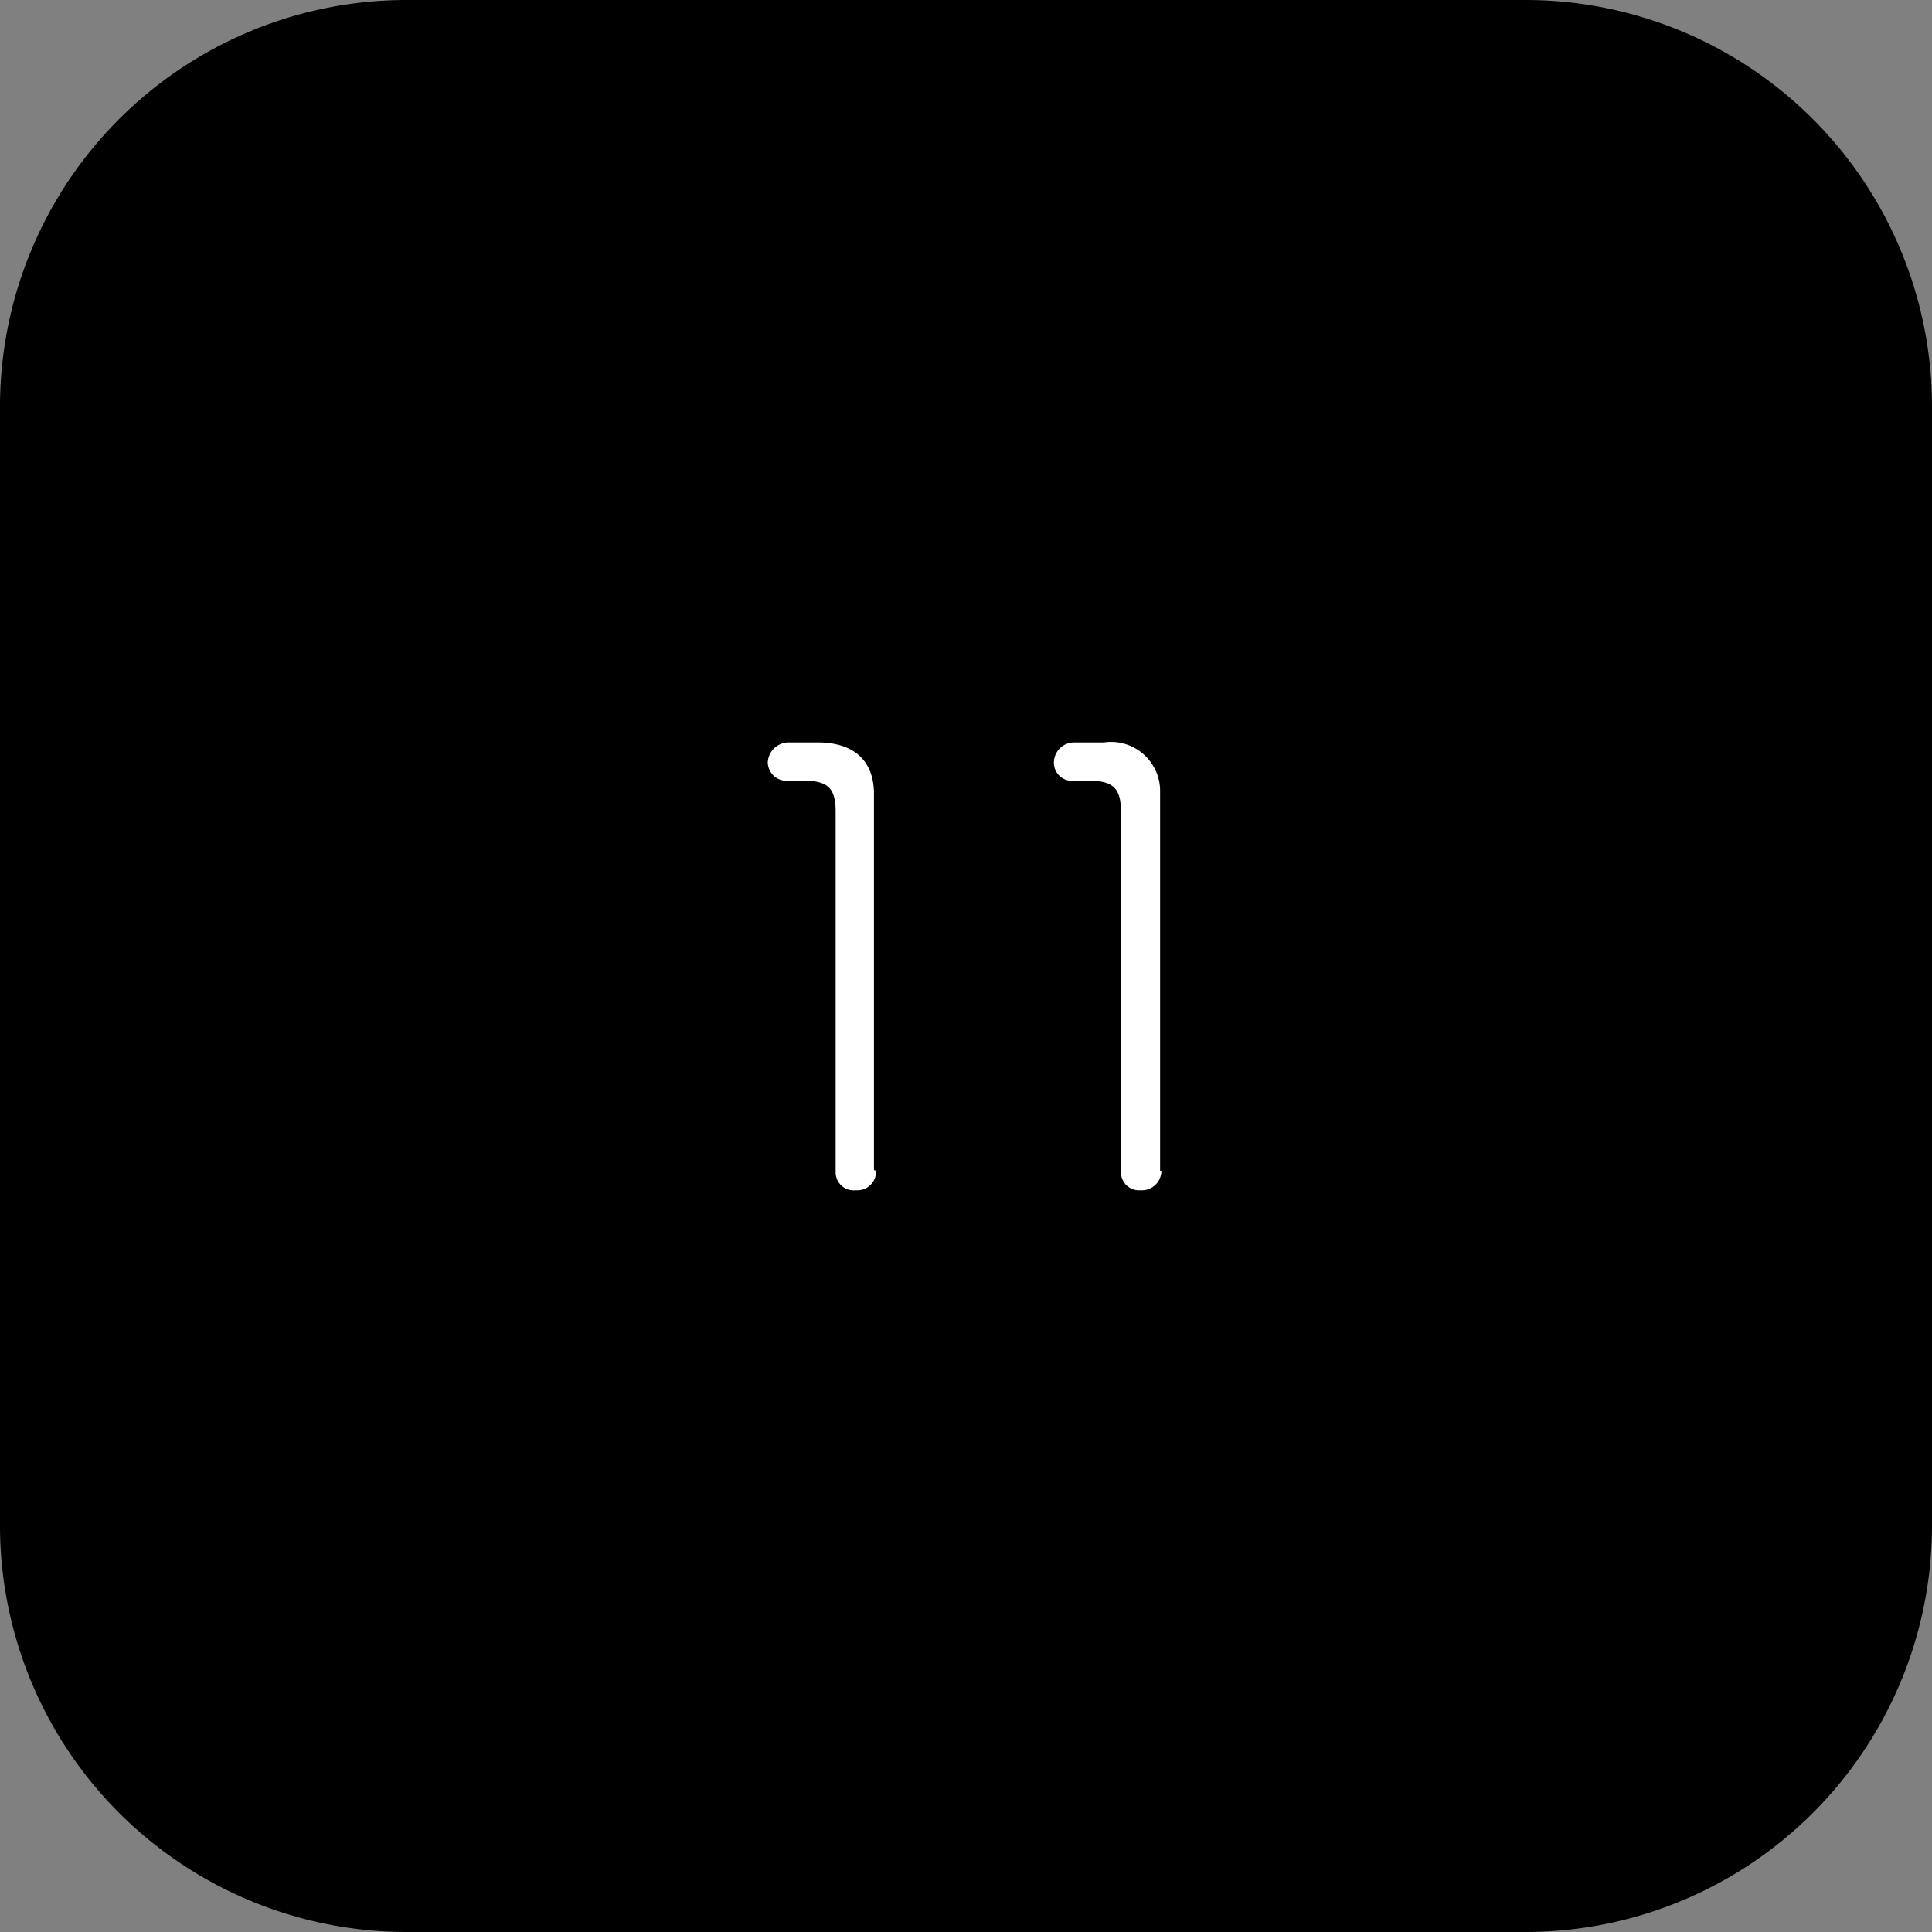 <svg xmlns="http://www.w3.org/2000/svg" xmlns:xlink="http://www.w3.org/1999/xlink" width="60" height="60" viewBox="0 0 60 60"><rect x="0" y="0" width="60" height="60" fill="#808080" stroke="none"/><defs><clipPath id="b"><rect width="60" height="60"/></clipPath></defs><g id="a" clip-path="url(#b)"><path d="M12.628,0H47.373A12.628,12.628,0,0,1,60,12.628V47.373A12.628,12.628,0,0,1,47.373,60H12.628A12.628,12.628,0,0,1,0,47.373V12.628A12.628,12.628,0,0,1,12.628,0Z"/><path d="M13.995,23.581a.583.583,0,0,1-.628.606.561.561,0,0,1-.628-.561h0V12.433c0-.718-.224-.965-.987-.965h-.493a.583.583,0,0,1-.628-.561.65.65,0,0,1,.628-.628h.92c1.1,0,1.727.538,1.75,1.548V23.559Z" transform="translate(13.213 12.778)" fill="#fff"/><path d="M17.932,23.59a.606.606,0,0,1-.65.606.561.561,0,0,1-.606-.561h0V12.443c0-.718-.224-.965-.987-.965H15.2a.561.561,0,0,1-.606-.561.628.628,0,0,1,.606-.628h.942a1.525,1.525,0,0,1,1.75,1.548V23.59Z" transform="translate(18.136 12.769)" fill="#fff"/></g></svg>